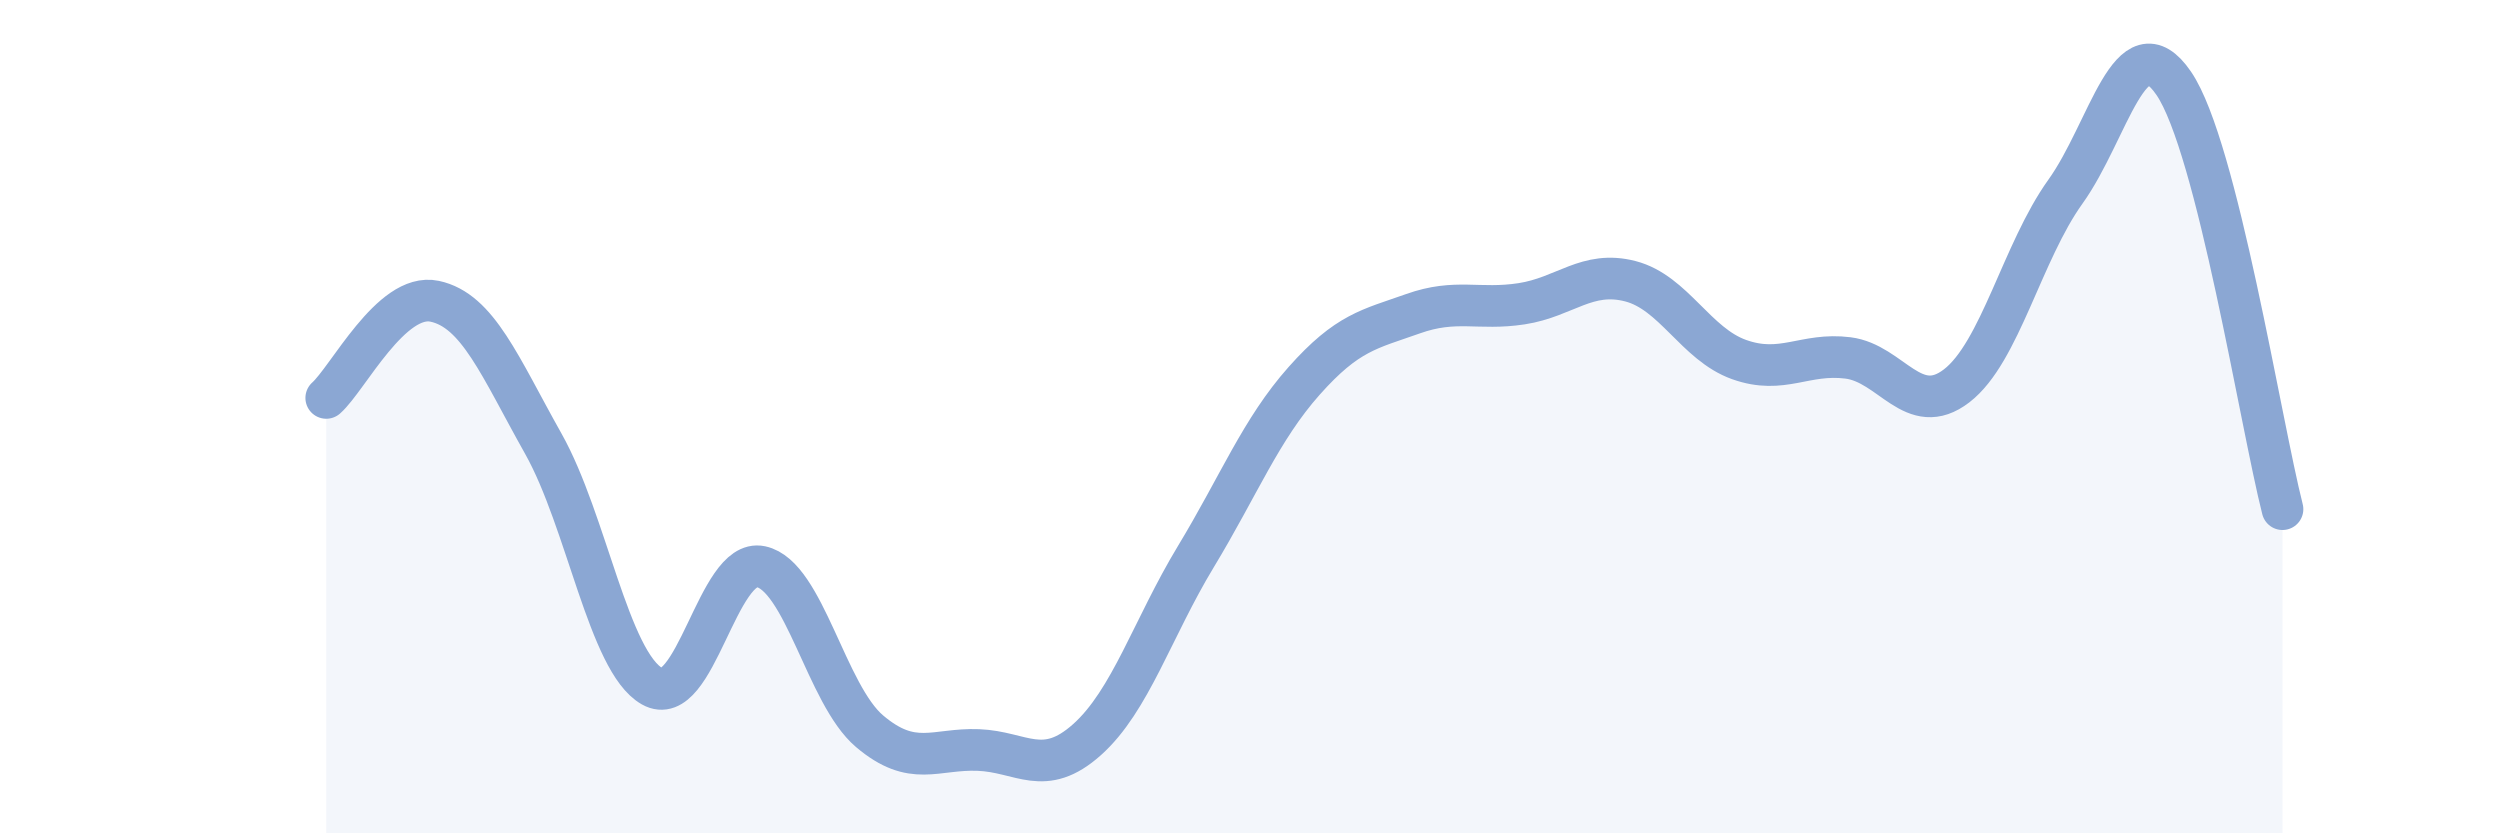 
    <svg width="60" height="20" viewBox="0 0 60 20" xmlns="http://www.w3.org/2000/svg">
      <path
        d="M 7.83,9.55 C 8.35,9.09 9.39,7.01 10.43,7.23 C 11.47,7.45 12,8.8 13.04,10.65 C 14.08,12.5 14.61,15.88 15.65,16.47 C 16.69,17.06 17.22,13.38 18.26,13.6 C 19.3,13.82 19.83,16.67 20.87,17.55 C 21.91,18.43 22.44,17.96 23.48,18 C 24.52,18.04 25.05,18.68 26.09,17.75 C 27.13,16.82 27.66,15.08 28.7,13.36 C 29.74,11.64 30.26,10.31 31.3,9.14 C 32.34,7.97 32.87,7.9 33.91,7.53 C 34.95,7.16 35.48,7.45 36.52,7.29 C 37.56,7.13 38.09,6.48 39.13,6.75 C 40.17,7.02 40.7,8.26 41.74,8.63 C 42.78,9 43.31,8.46 44.35,8.59 C 45.39,8.72 45.92,10.06 46.96,9.26 C 48,8.46 48.53,6.05 49.57,4.6 C 50.61,3.15 51.13,0.48 52.17,2 C 53.21,3.52 54.26,10.18 54.78,12.22L54.78 20L7.83 20Z"
        fill="#8ba7d3"
        opacity="0.1"
        stroke-linecap="round"
        stroke-linejoin="round"
      />
      <path
        d="M 7.83,9.55 C 8.35,9.09 9.39,7.01 10.43,7.23 C 11.47,7.45 12,8.8 13.04,10.65 C 14.08,12.5 14.61,15.88 15.65,16.47 C 16.69,17.06 17.22,13.38 18.26,13.6 C 19.3,13.82 19.83,16.67 20.87,17.55 C 21.91,18.43 22.44,17.96 23.48,18 C 24.52,18.04 25.05,18.68 26.09,17.75 C 27.13,16.82 27.66,15.08 28.7,13.36 C 29.74,11.64 30.26,10.31 31.3,9.14 C 32.34,7.97 32.87,7.9 33.91,7.53 C 34.95,7.16 35.48,7.45 36.52,7.29 C 37.56,7.13 38.09,6.48 39.13,6.75 C 40.17,7.02 40.7,8.26 41.74,8.63 C 42.78,9 43.31,8.46 44.35,8.59 C 45.39,8.72 45.92,10.06 46.96,9.26 C 48,8.46 48.53,6.05 49.57,4.6 C 50.61,3.15 51.13,0.48 52.17,2 C 53.21,3.52 54.26,10.18 54.78,12.22"
        stroke="#8ba7d3"
        stroke-width="1"
        fill="none"
        stroke-linecap="round"
        stroke-linejoin="round"
      />
    </svg>
  